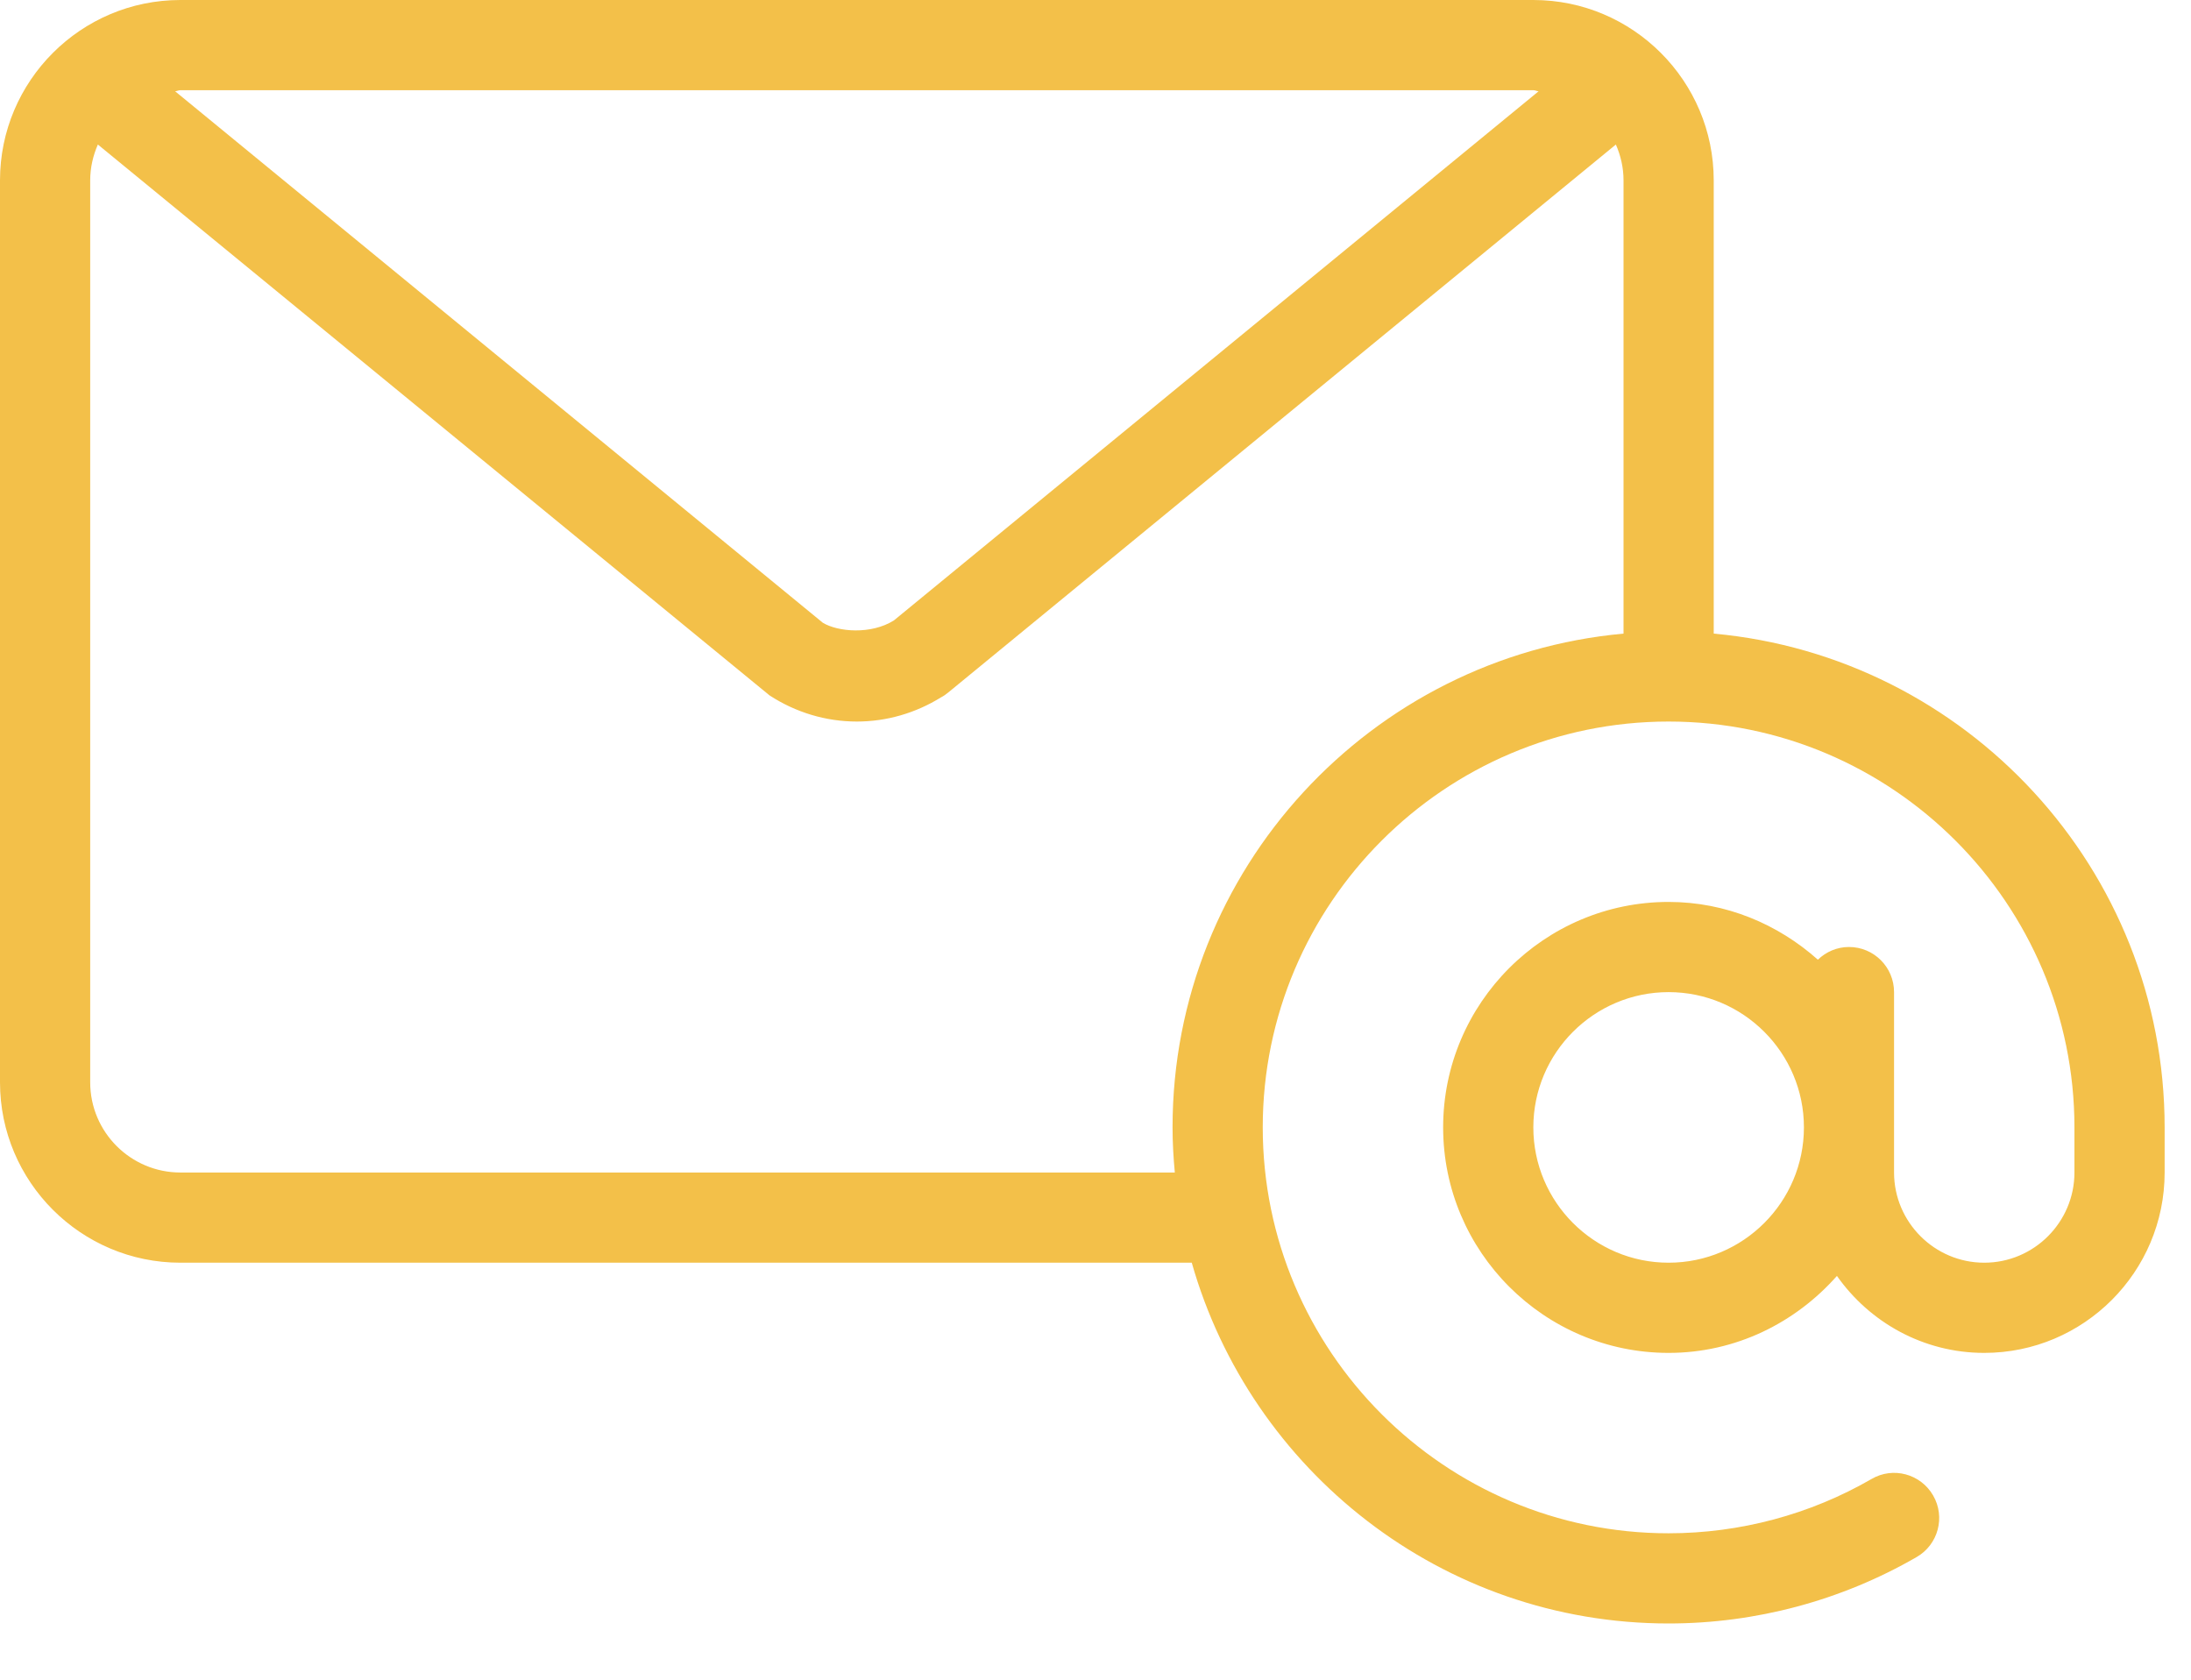<?xml version="1.0" encoding="UTF-8"?> <svg xmlns="http://www.w3.org/2000/svg" width="30" height="23" viewBox="0 0 30 23" fill="none"> <path d="M23.465 8.676V2.47C23.465 1.108 22.357 0 20.995 0H2.47C1.108 0 0 1.108 0 2.47V14.82C0 16.182 1.108 17.29 2.47 17.29H16.318C17.127 20.136 19.744 22.23 22.847 22.23C24.041 22.23 25.215 21.915 26.244 21.32C26.539 21.15 26.64 20.772 26.469 20.477C26.298 20.181 25.92 20.079 25.625 20.252C24.785 20.738 23.824 20.995 22.847 20.995C19.782 20.995 17.29 18.502 17.29 15.437C17.29 12.373 19.782 9.88 22.847 9.88C25.912 9.88 28.404 12.373 28.404 15.437V16.055C28.404 16.735 27.85 17.29 27.169 17.29C26.489 17.29 25.934 16.735 25.934 16.055V13.585C25.934 13.243 25.658 12.967 25.317 12.967C25.151 12.967 25.002 13.034 24.891 13.141C24.345 12.655 23.634 12.35 22.847 12.35C21.145 12.35 19.76 13.735 19.76 15.437C19.76 17.14 21.145 18.525 22.847 18.525C23.767 18.525 24.585 18.112 25.152 17.471C25.599 18.106 26.335 18.525 27.169 18.525C28.532 18.525 29.639 17.417 29.639 16.055V15.437C29.639 11.9 26.921 8.99 23.465 8.676ZM2.47 1.235H20.995C21.02 1.235 21.042 1.248 21.067 1.25L12.24 8.495C11.926 8.693 11.471 8.652 11.266 8.527L2.398 1.25C2.423 1.248 2.445 1.235 2.47 1.235ZM22.23 8.676C18.773 8.99 16.055 11.9 16.055 15.437C16.055 15.646 16.067 15.851 16.086 16.055H2.47C1.789 16.055 1.235 15.501 1.235 14.82V2.47C1.235 2.295 1.274 2.13 1.34 1.979L10.537 9.522C10.896 9.756 11.31 9.88 11.732 9.88C12.139 9.88 12.536 9.765 12.886 9.548C12.921 9.53 12.954 9.507 12.985 9.481L22.125 1.979C22.191 2.13 22.23 2.295 22.23 2.47V8.676H22.23ZM22.847 17.29C21.826 17.29 20.995 16.459 20.995 15.437C20.995 14.416 21.826 13.585 22.847 13.585C23.869 13.585 24.7 14.416 24.7 15.437C24.7 16.459 23.869 17.29 22.847 17.29Z" fill="#F3C049"></path> </svg> 